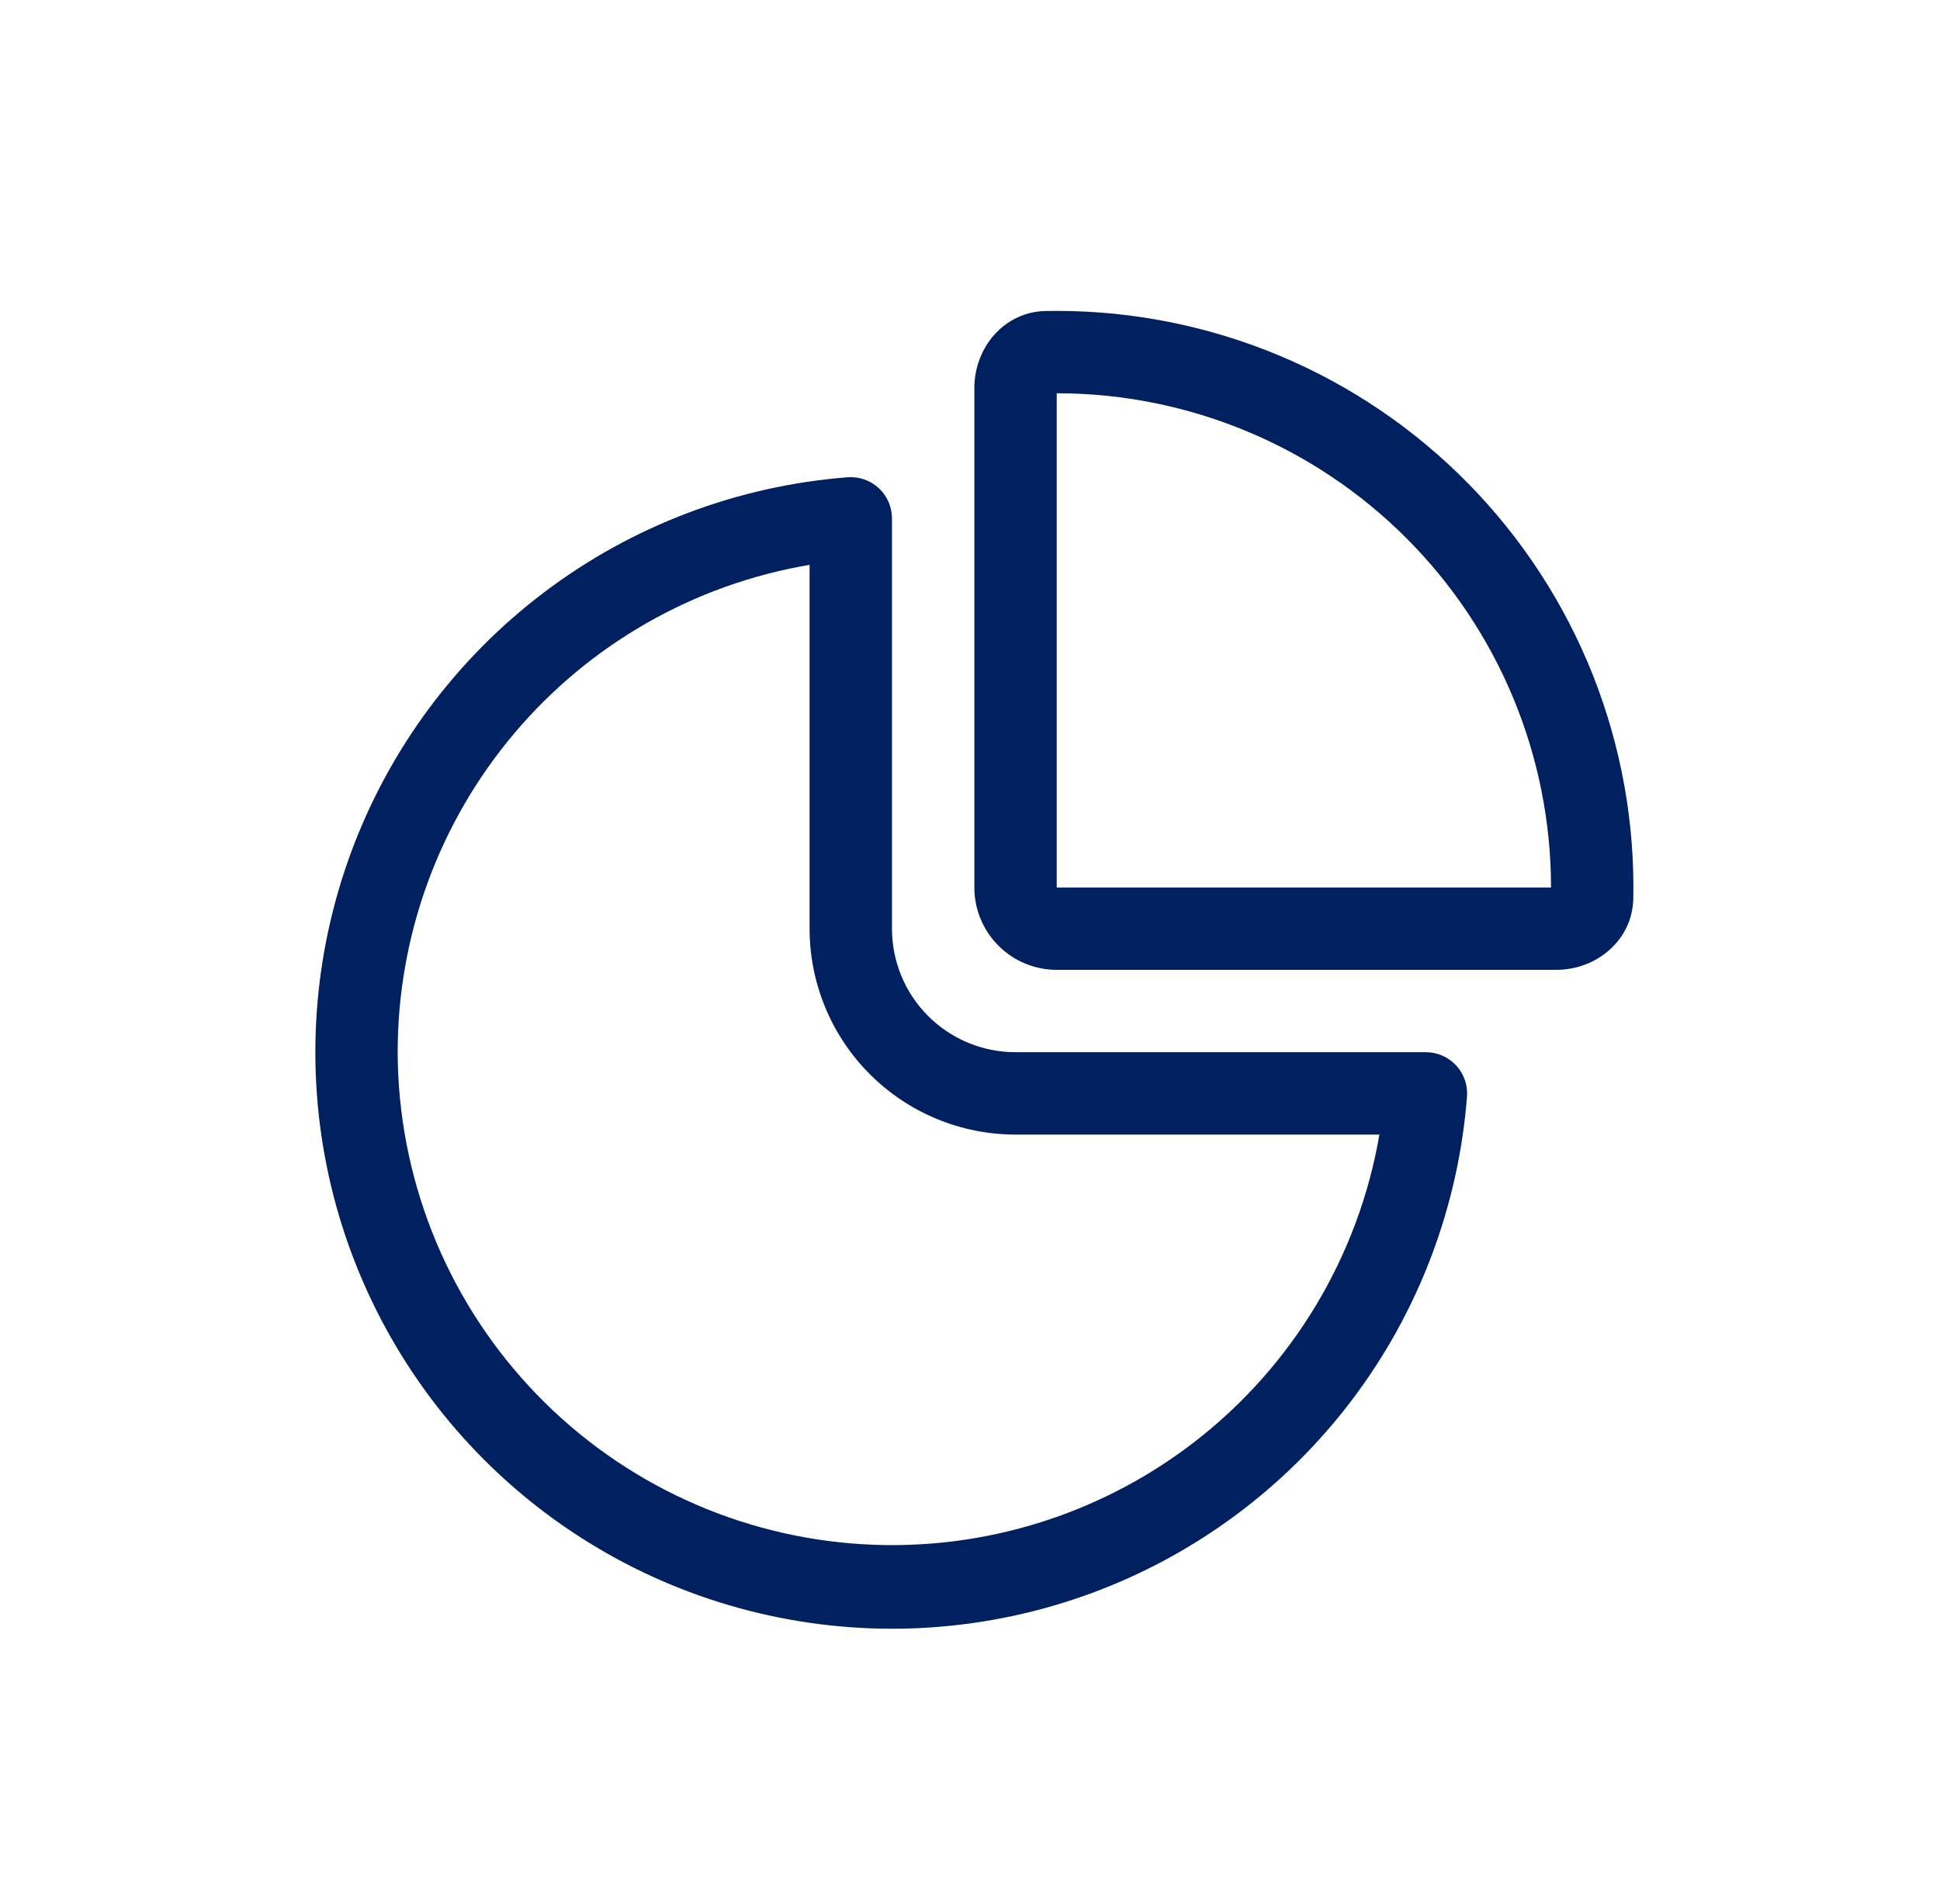 <svg width="54" height="53" viewBox="0 0 54 53" fill="none" xmlns="http://www.w3.org/2000/svg">
<g clip-path="url(#clip0_5243_96)">
<path d="M45.463 25.019C45.441 26.161 44.455 27 43.315 27H29.414C28.806 27 28.223 26.759 27.793 26.328C27.363 25.898 27.121 25.315 27.121 24.707V10.806C27.121 9.664 27.96 8.681 29.102 8.658L29.414 8.655C31.548 8.655 33.661 9.081 35.629 9.907C37.597 10.733 39.38 11.944 40.874 13.467C42.369 14.991 43.544 16.797 44.333 18.781C45.12 20.764 45.505 22.885 45.463 25.019ZM29.414 10.948V24.707H43.173C43.173 21.058 41.723 17.558 39.143 14.978C36.563 12.398 33.063 10.948 29.414 10.948ZM24.828 14.432C24.828 14.274 24.795 14.117 24.732 13.972C24.669 13.828 24.577 13.697 24.461 13.59C24.345 13.482 24.208 13.4 24.059 13.348C23.91 13.296 23.752 13.275 23.594 13.287C20.534 13.524 17.605 14.632 15.156 16.482C12.706 18.332 10.839 20.845 9.774 23.724C8.71 26.603 8.493 29.727 9.149 32.726C9.806 35.724 11.309 38.471 13.479 40.642C15.65 42.812 18.397 44.315 21.395 44.971C24.394 45.628 27.518 45.411 30.397 44.347C33.276 43.282 35.789 41.415 37.639 38.965C39.489 36.516 40.597 33.587 40.834 30.527C40.846 30.369 40.825 30.211 40.773 30.062C40.721 29.913 40.639 29.776 40.531 29.66C40.424 29.544 40.293 29.452 40.149 29.389C40.004 29.326 39.847 29.293 39.689 29.293H28.267C27.355 29.293 26.48 28.931 25.835 28.286C25.19 27.641 24.828 26.766 24.828 25.854V14.432ZM11.069 29.293C11.069 26.041 12.22 22.895 14.319 20.411C16.418 17.927 19.328 16.267 22.535 15.725V25.854C22.535 26.606 22.683 27.352 22.971 28.047C23.259 28.743 23.681 29.375 24.214 29.907C25.289 30.982 26.747 31.586 28.267 31.586H38.396C37.812 34.98 35.977 38.032 33.252 40.139C30.528 42.246 27.113 43.255 23.681 42.967C20.25 42.679 17.05 41.115 14.716 38.583C12.381 36.052 11.08 32.737 11.069 29.293Z" fill="#002060"/>
</g>
<defs>
<clipPath id="clip0_5243_96">
<rect width="38" height="38" fill="white" transform="translate(8 8)"/>
</clipPath>
</defs>
</svg>
